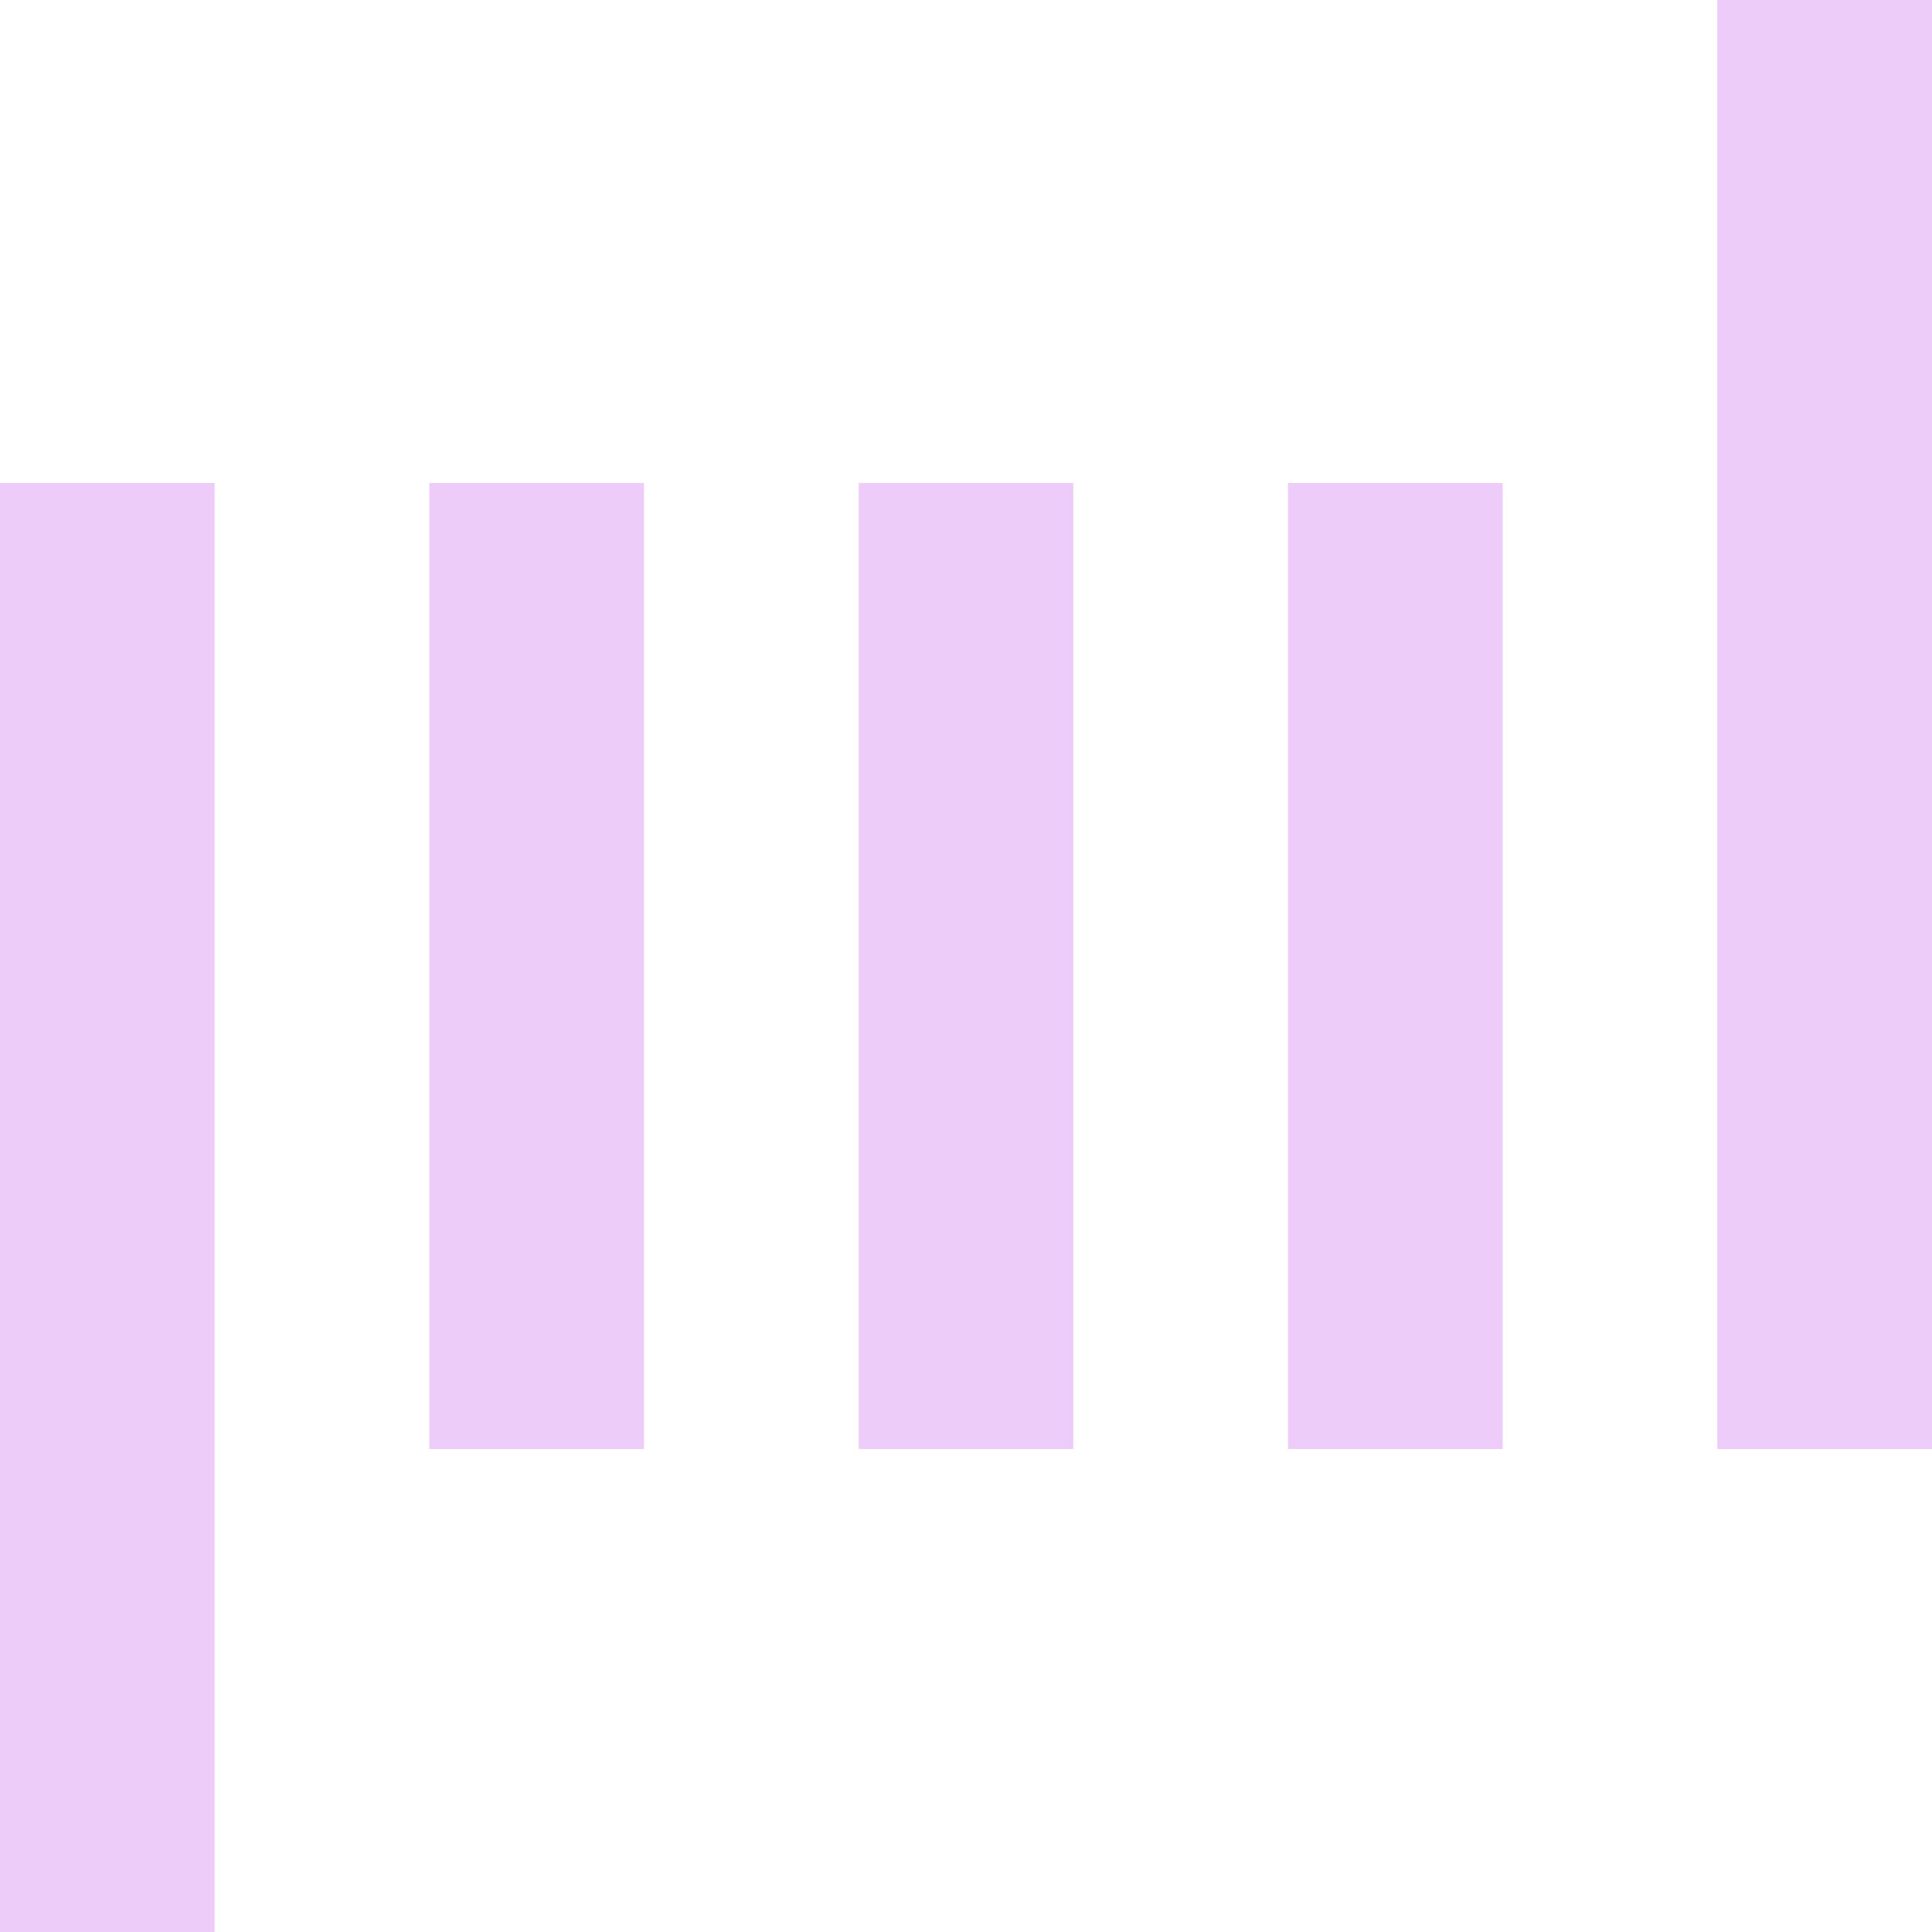 <svg xmlns="http://www.w3.org/2000/svg" xmlns:xlink="http://www.w3.org/1999/xlink" width="36" height="36" viewBox="0 0 36 36">
    <path fill="#eeccf9" d="M8 27V9h4v18H8zm8 0V9h4v18h-4zm8 0V9h4v18h-4zm8 0V0h4v27h-4zM0 36V9h4v27H0z"/>
</svg>
